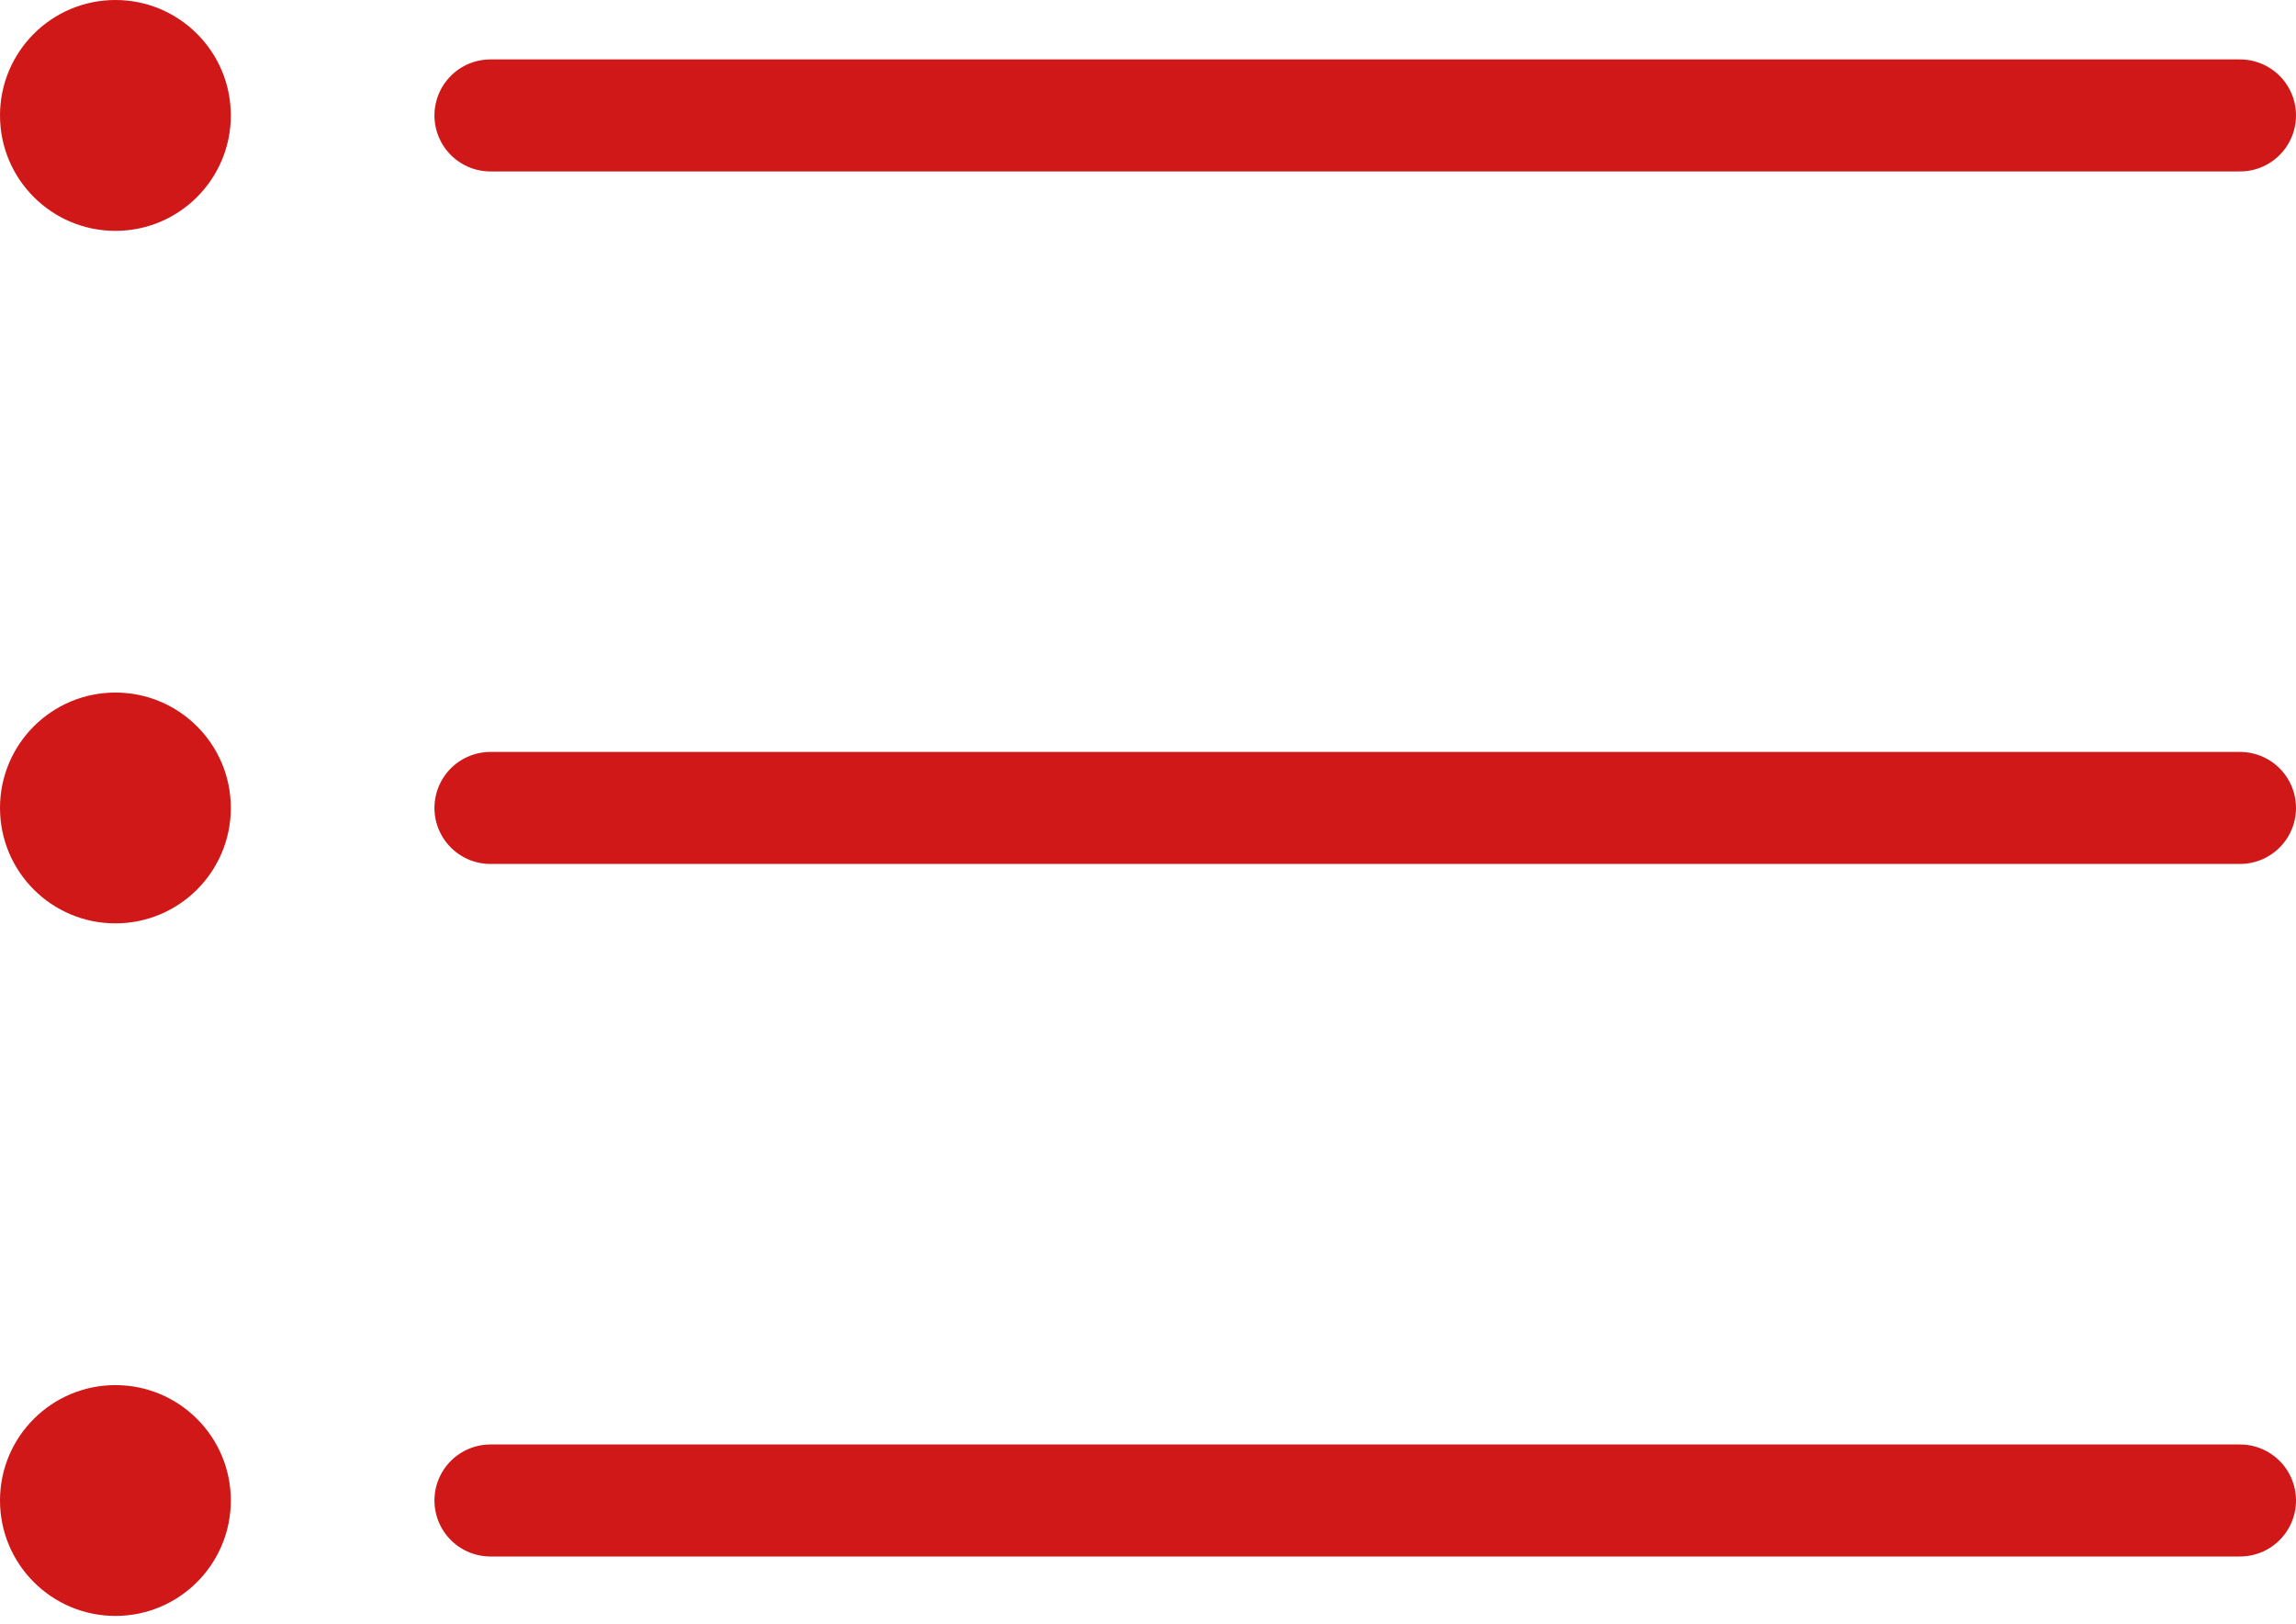<?xml version="1.0" encoding="UTF-8"?> <svg xmlns="http://www.w3.org/2000/svg" width="41" height="29" viewBox="0 0 41 29" fill="none"> <path d="M8.758 14.425H40" stroke="#D01818" stroke-width="2" stroke-miterlimit="10" stroke-linecap="round" stroke-linejoin="round"></path> <path d="M8.758 2.061H40" stroke="#D01818" stroke-width="2" stroke-miterlimit="10" stroke-linecap="round" stroke-linejoin="round"></path> <path d="M8.758 26.79H40" stroke="#D01818" stroke-width="2" stroke-miterlimit="10" stroke-linecap="round" stroke-linejoin="round"></path> <path d="M2.061 4.122C3.199 4.122 4.122 3.199 4.122 2.061C4.122 0.923 3.199 0 2.061 0C0.923 0 0 0.923 0 2.061C0 3.199 0.923 4.122 2.061 4.122Z" fill="#D01818"></path> <path d="M2.061 16.486C3.199 16.486 4.122 15.564 4.122 14.425C4.122 13.287 3.199 12.365 2.061 12.365C0.923 12.365 0 13.287 0 14.425C0 15.564 0.923 16.486 2.061 16.486Z" fill="#D01818"></path> <path d="M2.061 28.851C3.199 28.851 4.122 27.928 4.122 26.79C4.122 25.652 3.199 24.73 2.061 24.73C0.923 24.73 0 25.652 0 26.79C0 27.928 0.923 28.851 2.061 28.851Z" fill="#D01818"></path> </svg> 